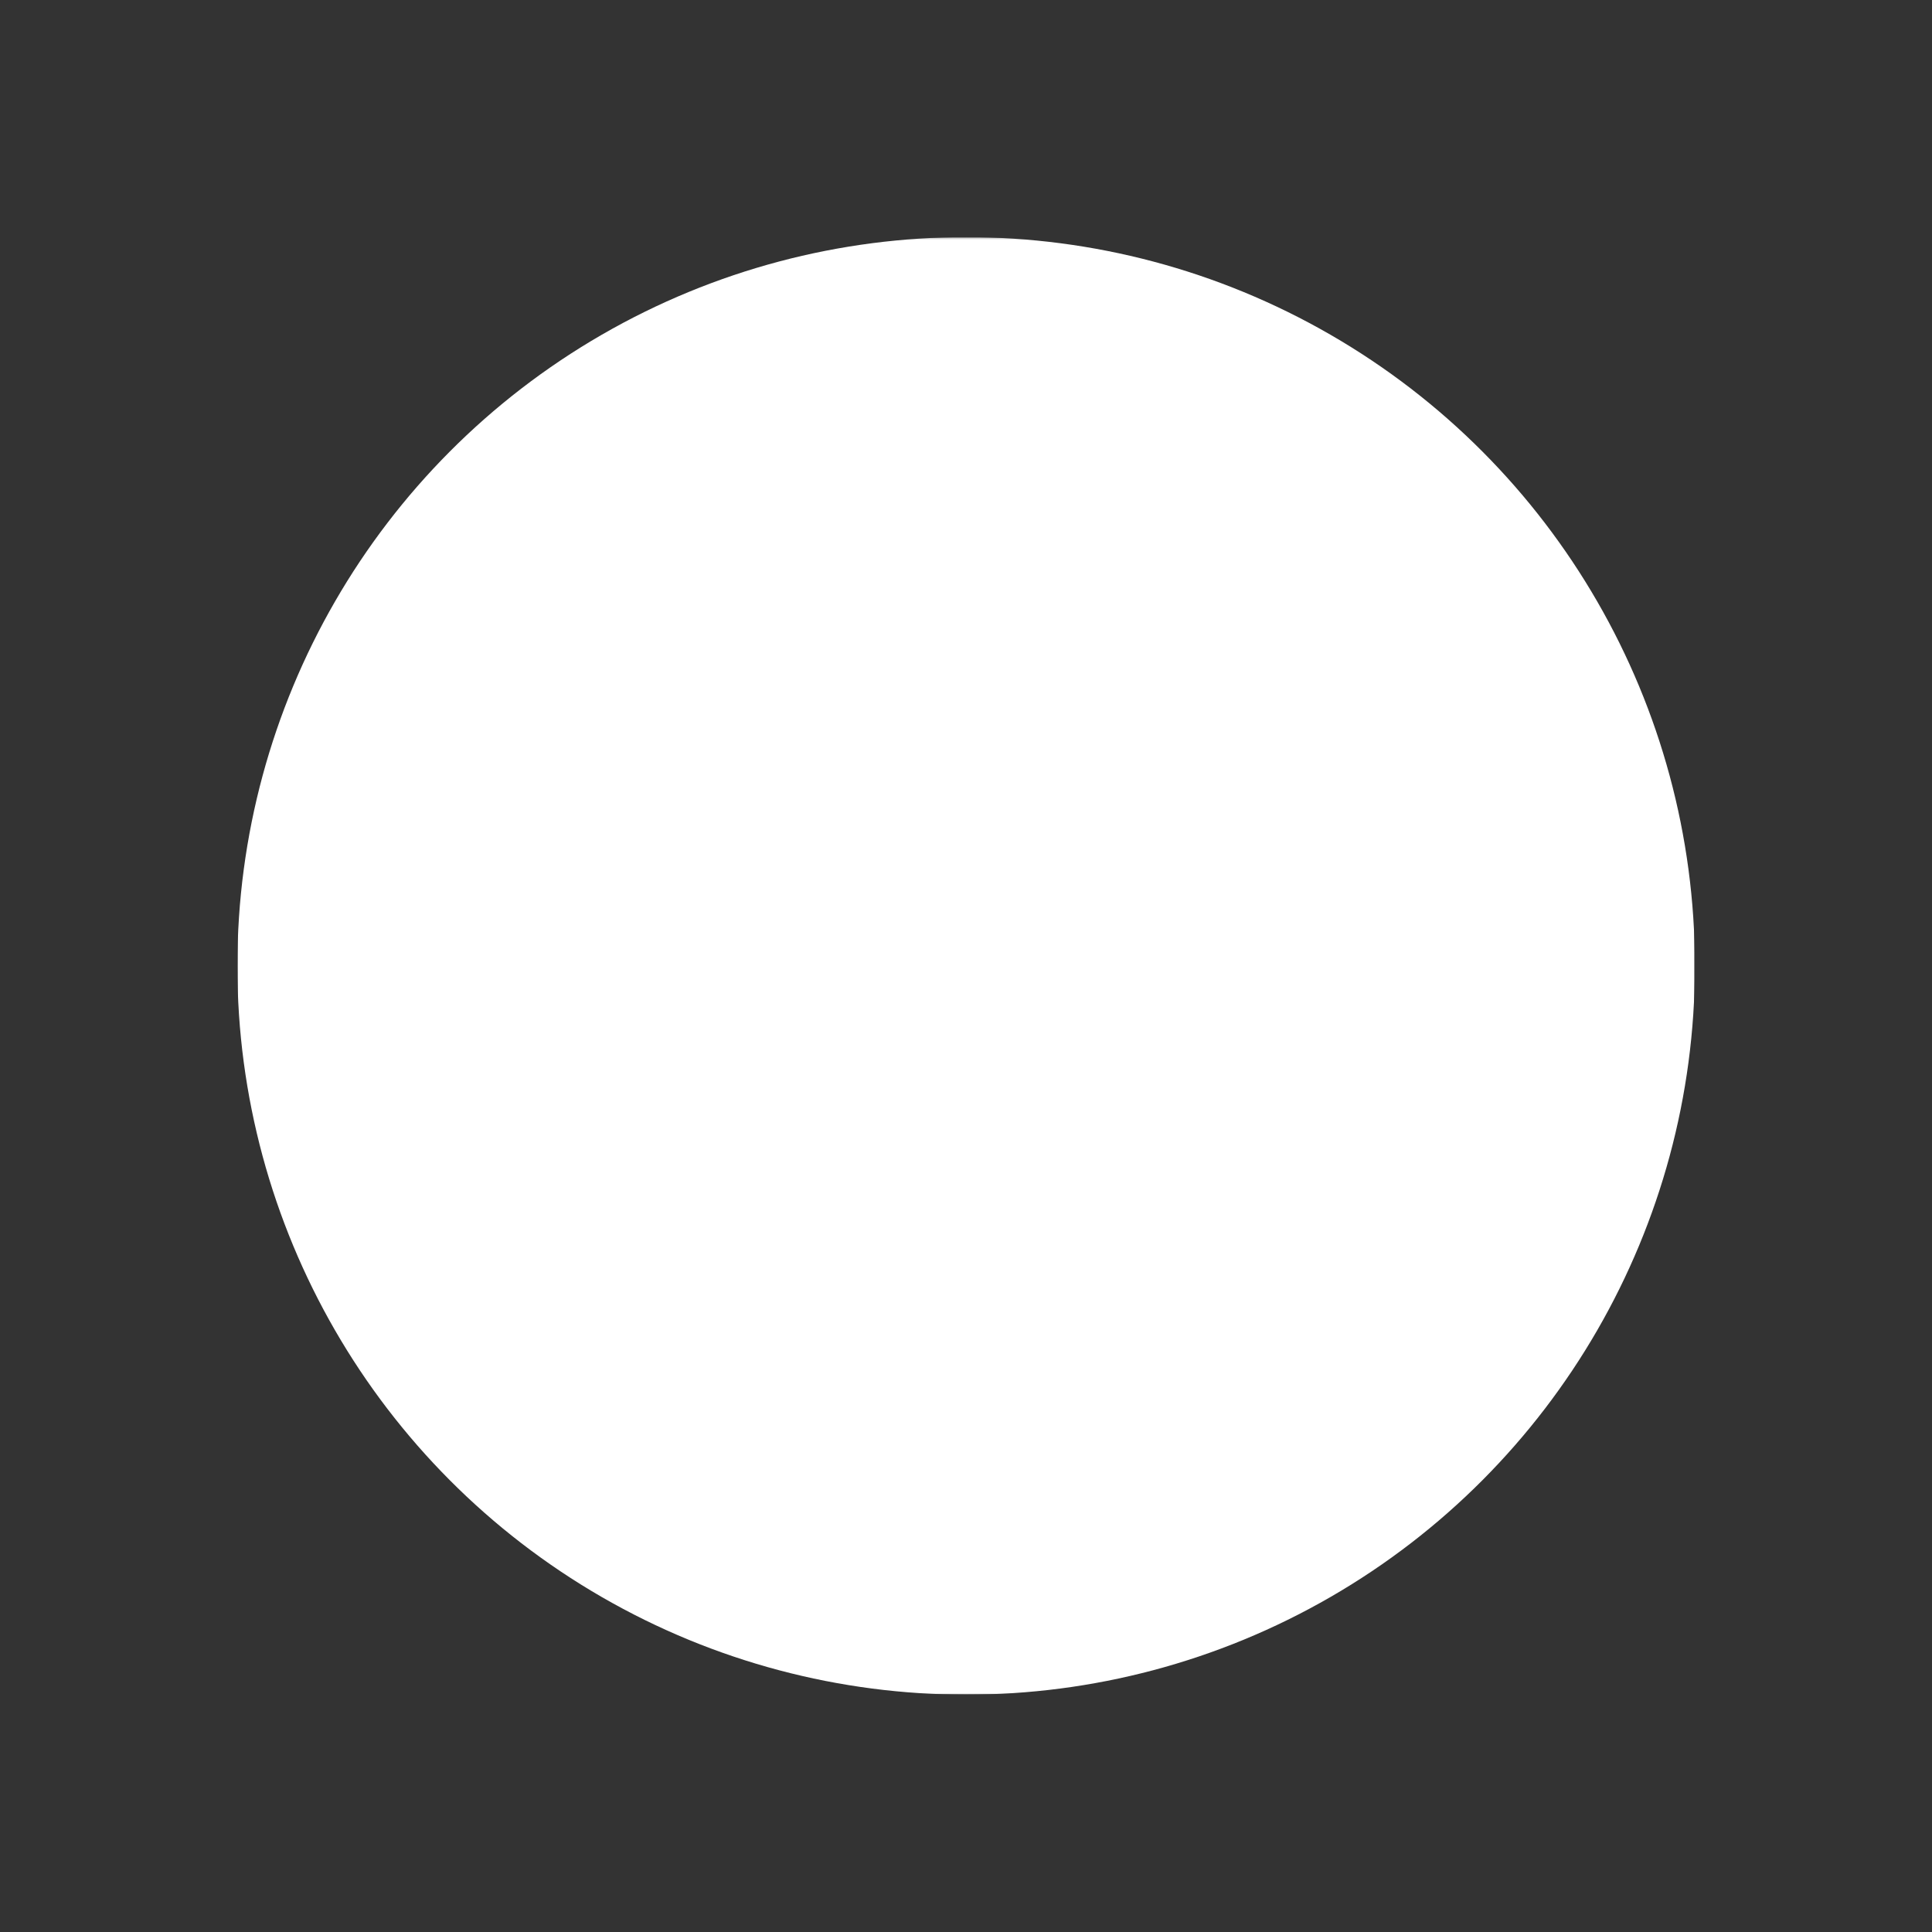 <?xml version="1.0" encoding="utf-8"?>
<!-- Generator: Adobe Illustrator 16.2.1, SVG Export Plug-In . SVG Version: 6.00 Build 0)  -->
<!DOCTYPE svg PUBLIC "-//W3C//DTD SVG 1.1//EN" "http://www.w3.org/Graphics/SVG/1.1/DTD/svg11.dtd">
<svg version="1.1" xmlns="http://www.w3.org/2000/svg" xmlns:xlink="http://www.w3.org/1999/xlink" x="0px" y="0px" width="1050px"
	 height="1050px" viewBox="0 0 1050 1050" enable-background="new 0 0 1050 1050" xml:space="preserve">
<rect x="0" y="0" width="1050" height="1050" fill="#333333" stroke="none"/>
<defs>
	<filter id="Adobe_OpacityMaskFilter" filterUnits="userSpaceOnUse" x="129" y="128.869" width="792.131" height="792.131">
		<feColorMatrix  type="matrix" values="1 0 0 0 0  0 1 0 0 0  0 0 1 0 0  0 0 0 1 0"/>
	</filter>
</defs>
<mask maskUnits="userSpaceOnUse" x="129" y="128.869" id="circle_1_">
	<g filter="url(#Adobe_OpacityMaskFilter)">
		<rect x="129" y="129" fill="#FFFFFF" width="792" height="792"/>
		<rect x="428.801" y="479.194" fill="#010101" width="359.106" height="91.742"/>
		<path fill="#010101" d="M558.158,336.731L500.36,525.065l57.798,188.334L236.011,525.065L558.158,336.731z"/>
	</g>
</mask>
<g id="circle" mask="url(#circle_1_)">
	<defs>
		<filter id="Adobe_OpacityMaskFilter_1_" filterUnits="userSpaceOnUse" x="129" y="128.869" width="792.131" height="792.131">
			<feColorMatrix  type="matrix" values="1 0 0 0 0  0 1 0 0 0  0 0 1 0 0  0 0 0 1 0"/>
		</filter>
	</defs>
	<mask maskUnits="userSpaceOnUse" x="129" y="128.869" width="792.131" height="792.131" id="a_1_">
		<rect x="129" y="129" fill="#FFFFFF" filter="url(#Adobe_OpacityMaskFilter_1_)" width="792" height="792"/>
		<rect x="428.736" y="479.194" fill="#010101" width="359.106" height="91.742"/>
		<path fill="#010101" d="M558.093,336.731l-57.798,188.334l57.798,188.334L235.945,525.065L558.093,336.731z"/>
	</mask>
	<g transform="translate(0,-0.01)" mask="url(#a_1_)">
		<ellipse fill="#FFFFFF" cx="525.065" cy="524.945" rx="396.065" ry="396.065"/>
	</g>
</g>
</svg>
